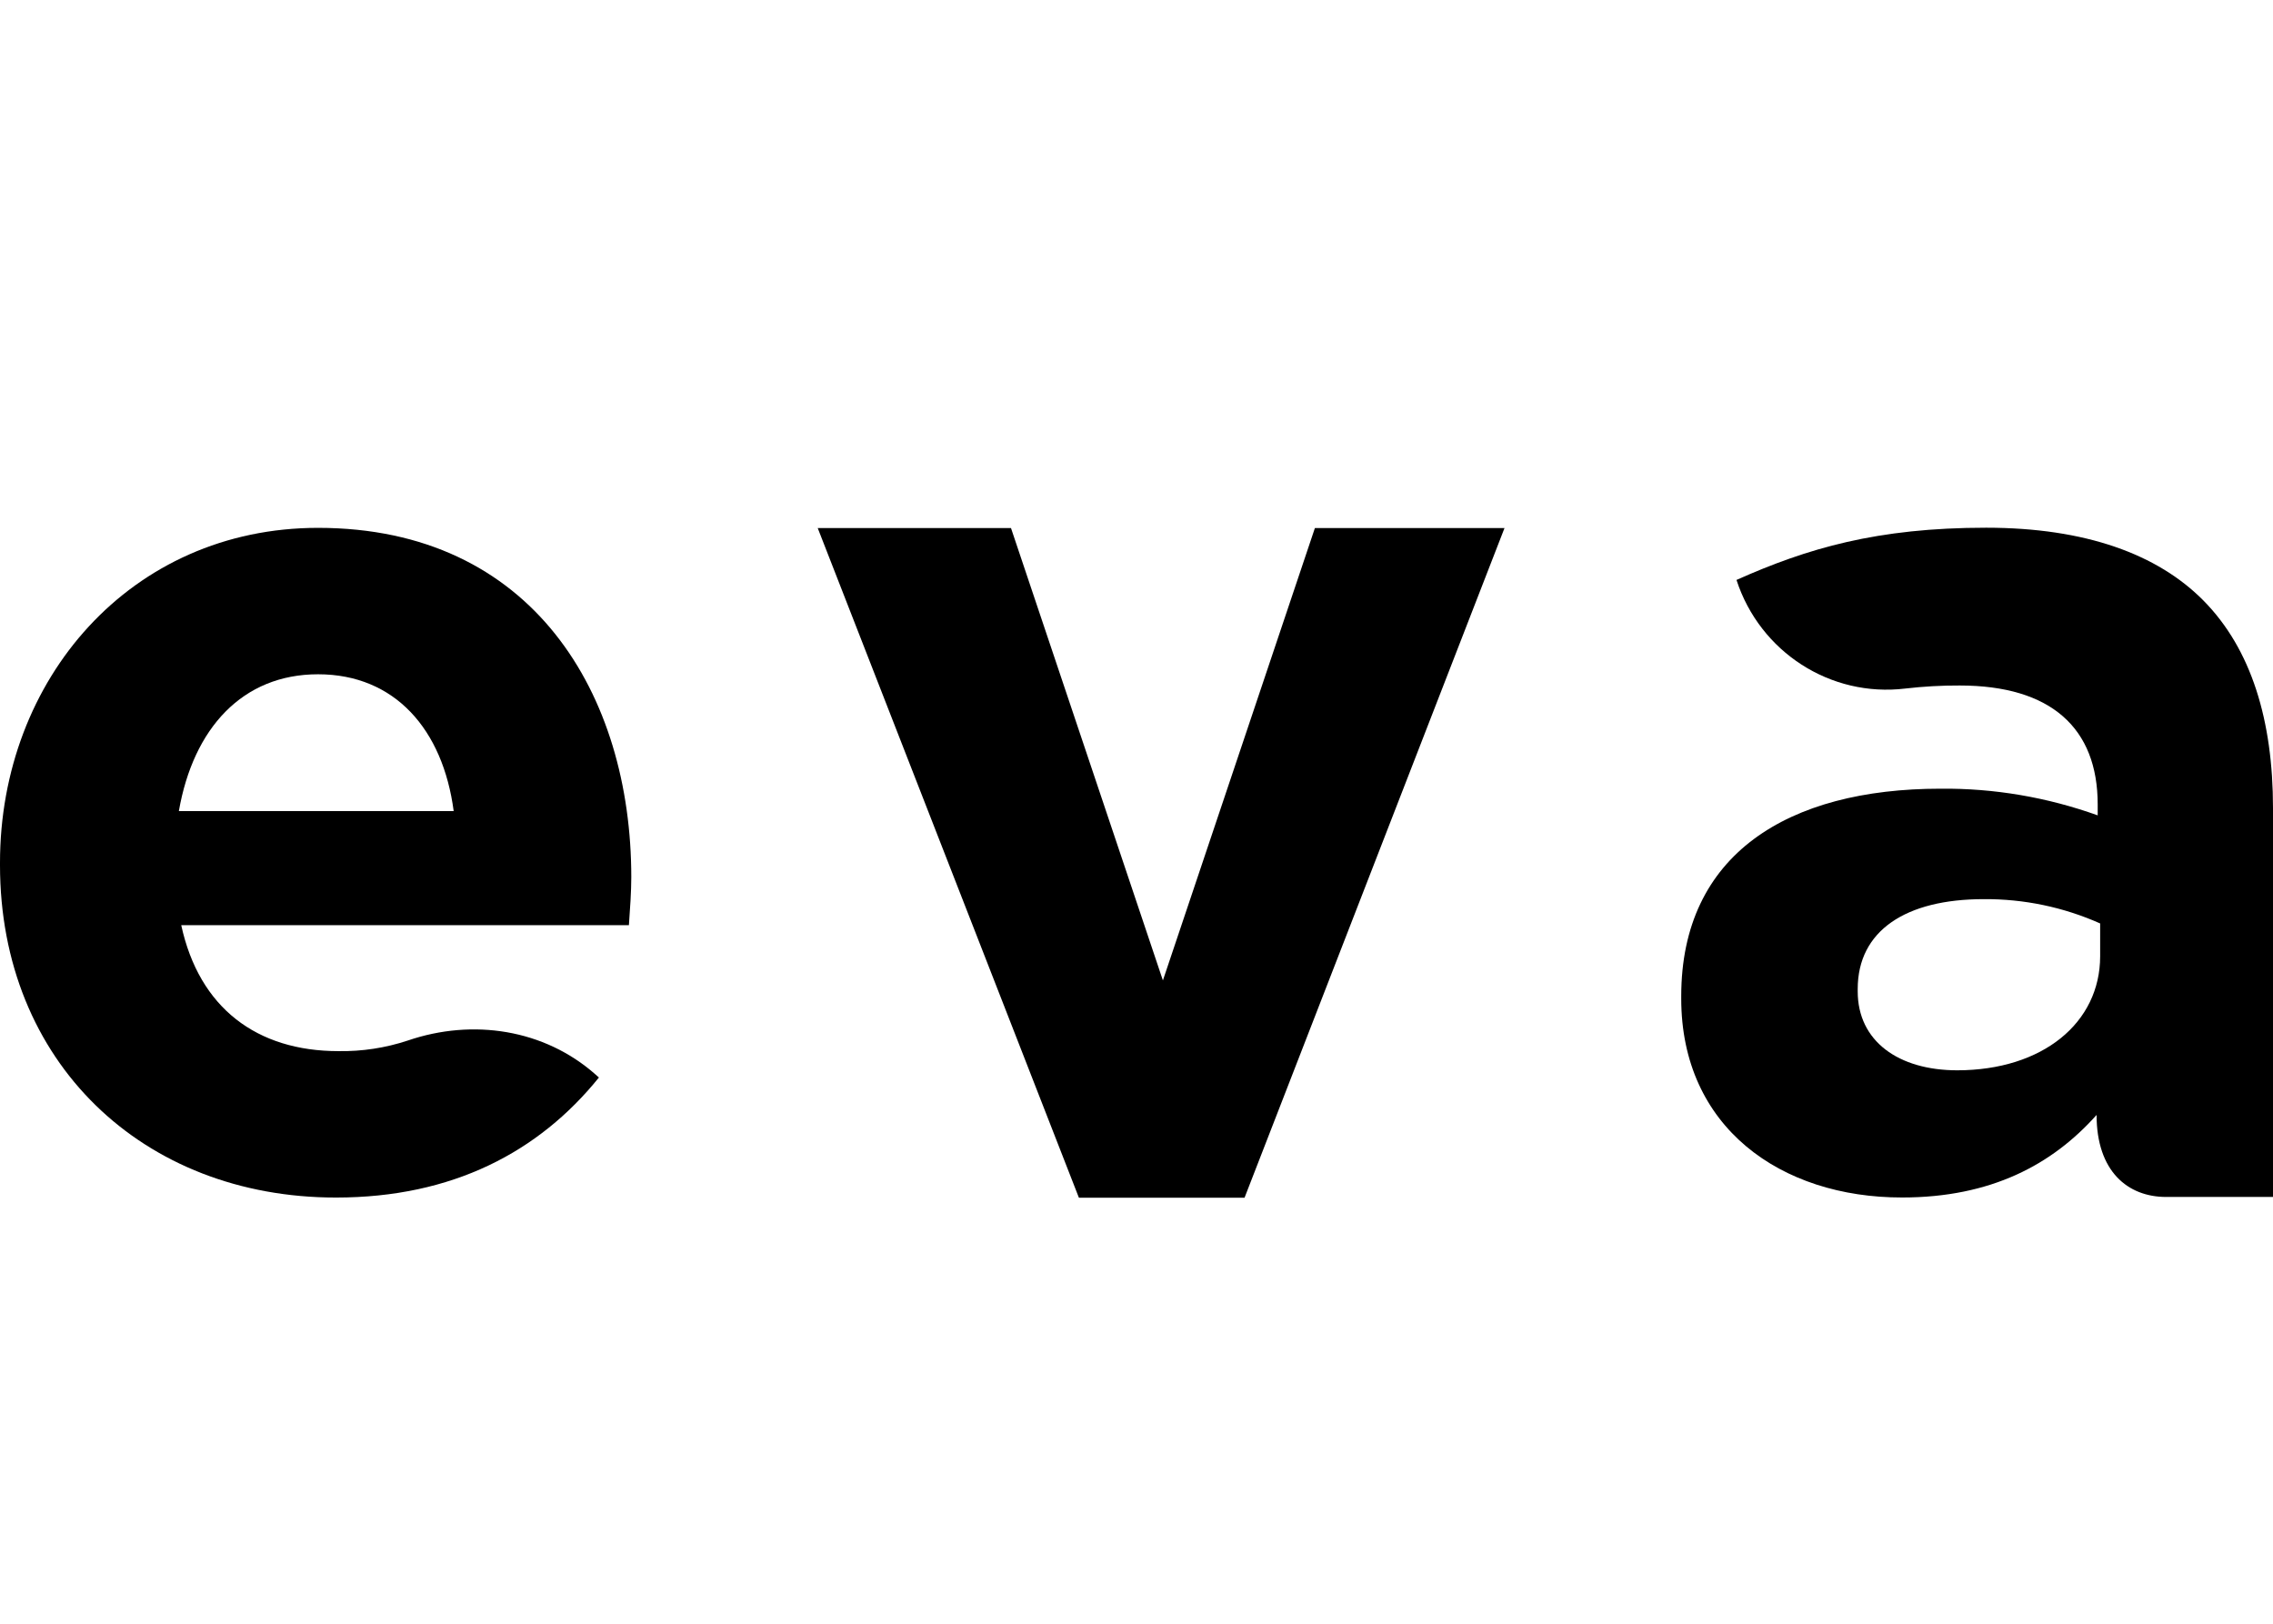 <?xml version="1.0" encoding="utf-8"?>
<svg xmlns="http://www.w3.org/2000/svg" width="112" height="80" viewBox="0 0 112 80" fill="none">
<path d="M0 42.624V42.507C0 33.459 6.449 26.007 15.672 26.007C26.261 26.007 31.106 34.228 31.106 43.217C31.106 43.927 31.048 44.754 30.989 45.581H8.93C9.816 49.662 12.656 51.788 16.679 51.788C17.839 51.807 18.995 51.631 20.097 51.265C23.292 50.174 26.817 50.705 29.346 52.941L29.511 53.088C26.553 56.755 22.297 59.002 16.558 59.002C7.038 59.006 0 52.323 0 42.624ZM22.355 39.963C21.825 35.941 19.457 33.221 15.672 33.221C11.946 33.221 9.523 35.882 8.813 39.963H22.355Z" fill="black"/>
<path d="M40.293 26.018H49.816L57.301 48.304L64.79 26.018H74.133L61.324 59.01H53.162L40.293 26.018Z" fill="black"/>
<path d="M82.841 49.201V49.08C82.841 42.086 88.104 38.858 95.614 38.858C98.253 38.832 100.874 39.279 103.362 40.172V39.633C103.362 35.867 101.057 33.774 96.562 33.774C95.665 33.77 94.769 33.821 93.879 33.924C90.201 34.367 86.72 32.13 85.564 28.573C89.052 27.017 92.485 26 97.865 26C102.773 26 106.323 27.314 108.571 29.587C110.935 31.977 112 35.505 112 39.809V58.973H106.737C104.841 58.973 103.307 57.71 103.307 54.932C101.119 57.385 98.103 58.999 93.726 58.999C87.749 59.006 82.841 55.54 82.841 49.201ZM103.483 47.111V45.497C101.675 44.692 99.721 44.285 97.744 44.3C93.901 44.3 91.537 45.856 91.537 48.725V48.846C91.537 51.298 93.546 52.733 96.445 52.733C100.643 52.729 103.483 50.398 103.483 47.111Z" fill="black"/>
</svg>